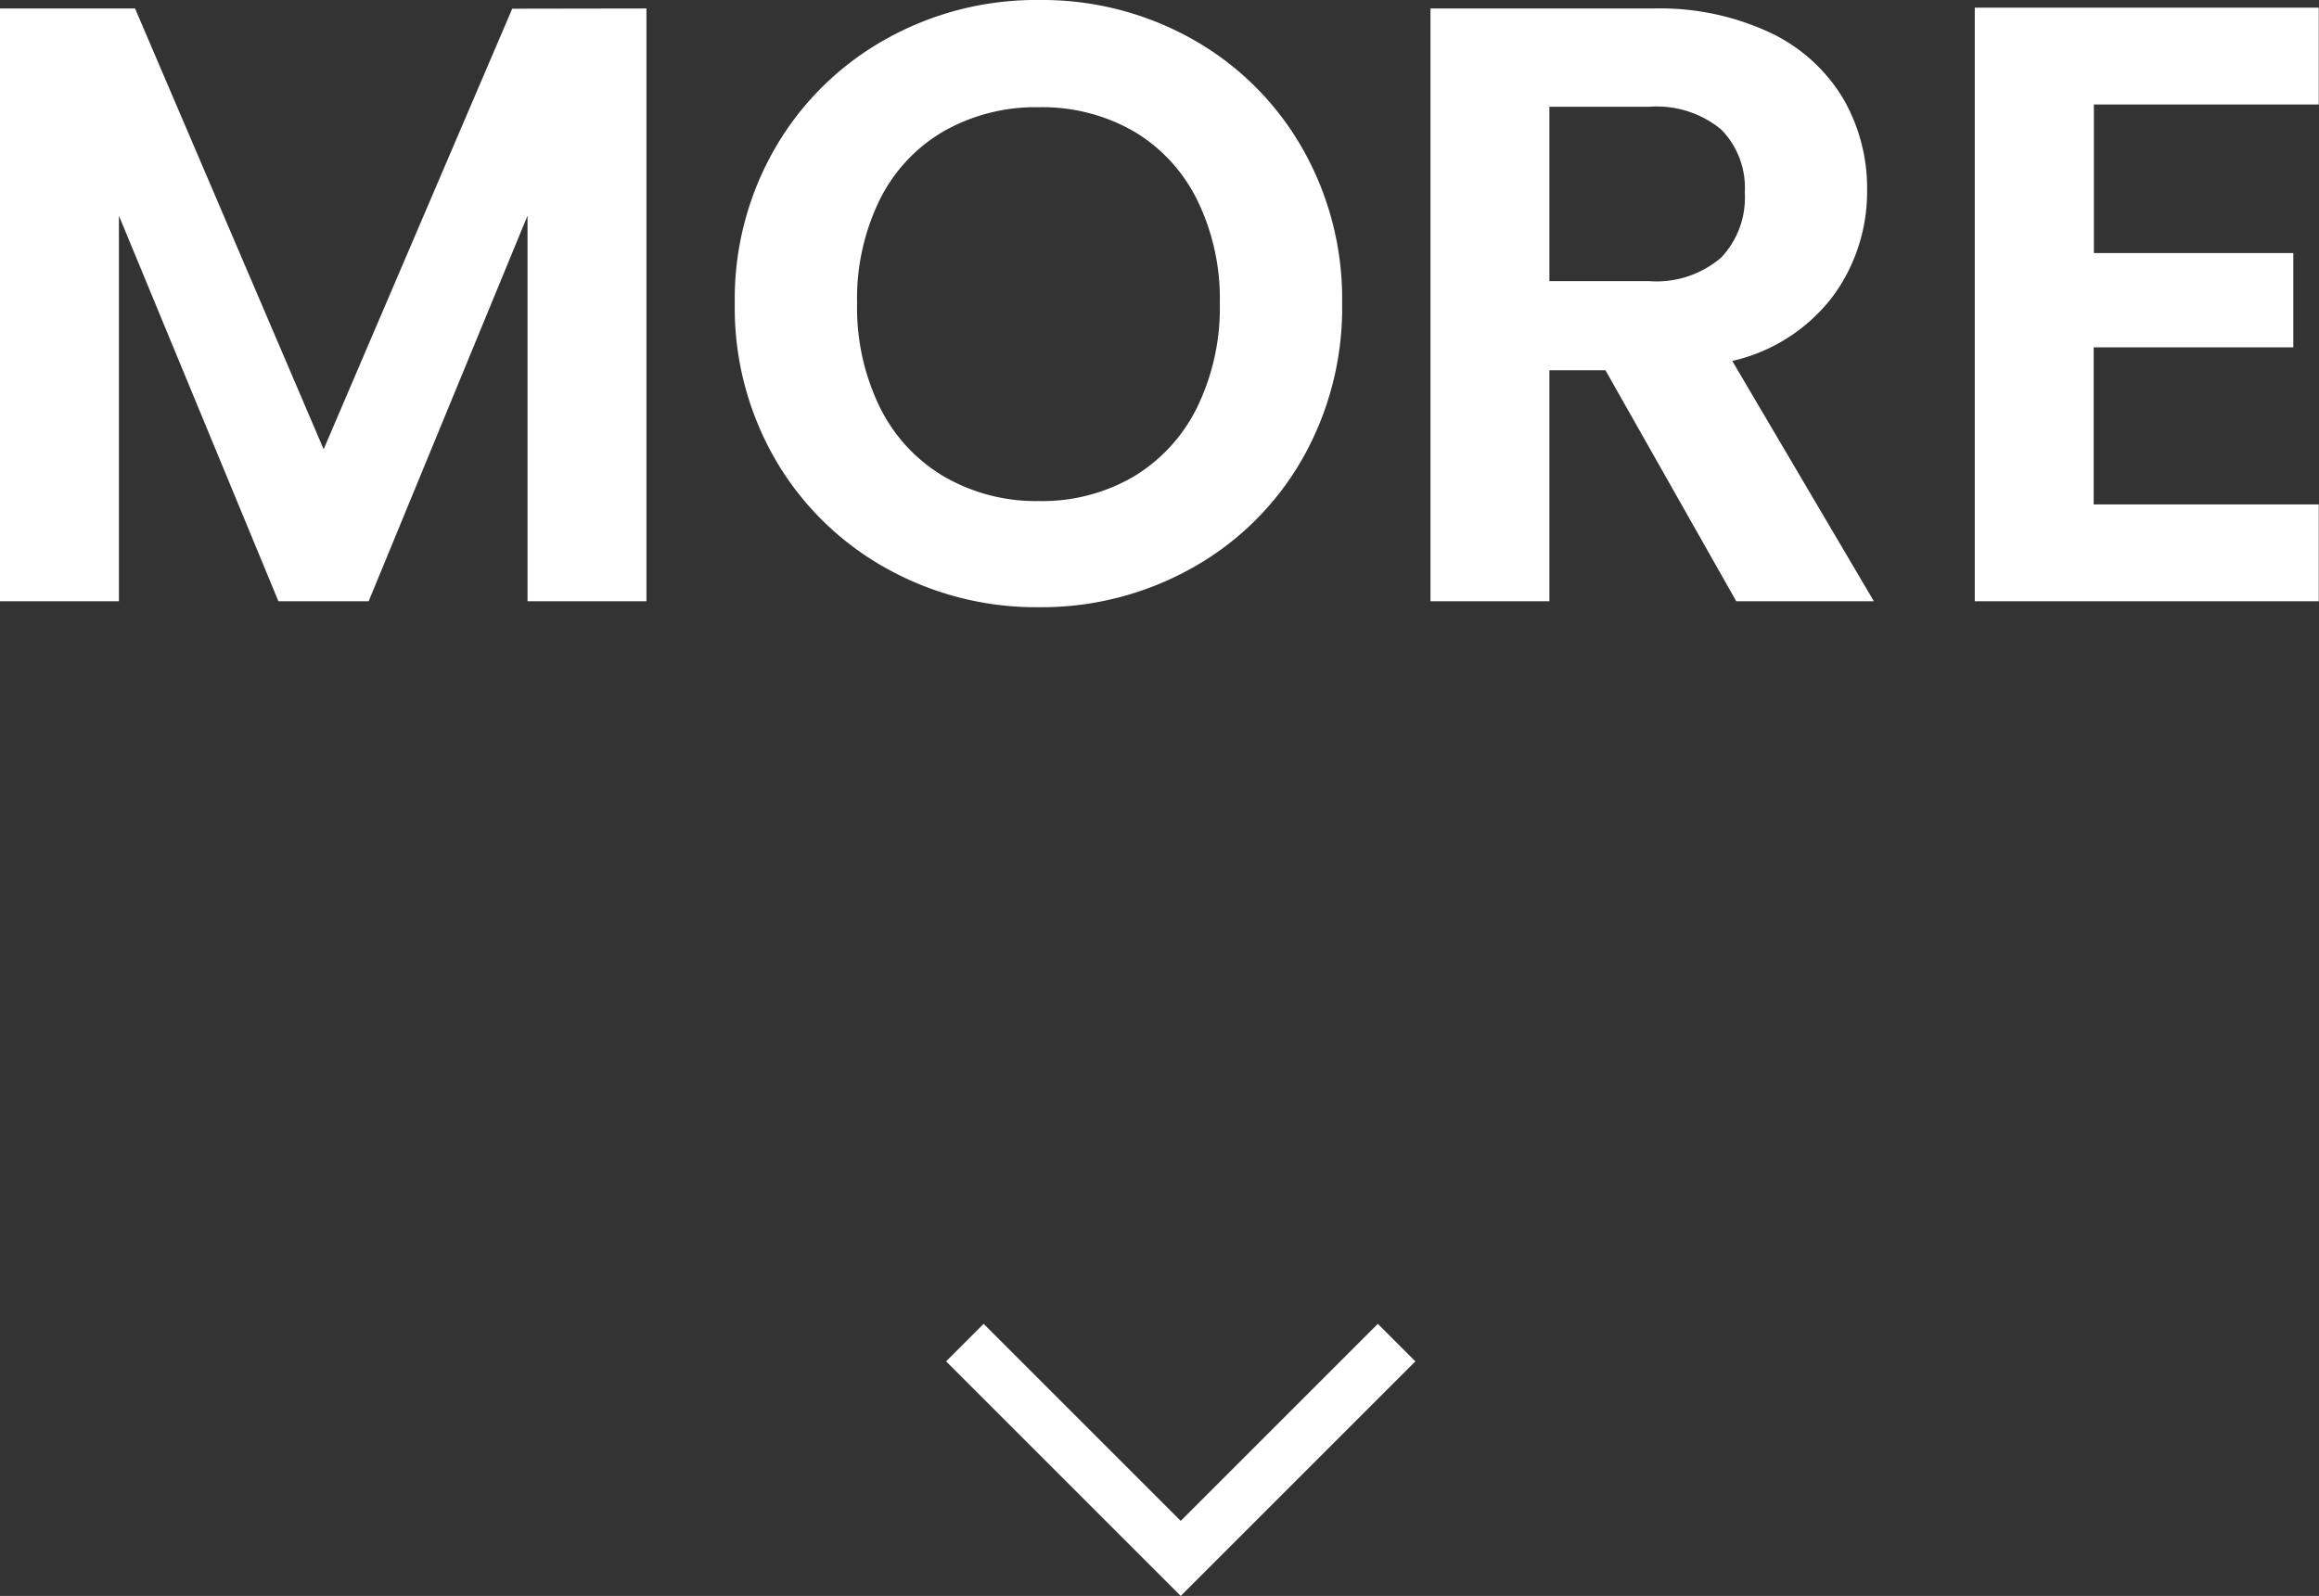<svg xmlns="http://www.w3.org/2000/svg" width="43.68" height="30.068" viewBox="0 0 43.68 30.068"><rect x="0" y="0" width="43.68" height="30.068" fill="#333333" stroke="none"/><g transform="translate(-166.104 -1806.672)"><path d="M13.28-11.168V0H11.04V-7.264L8.048,0h-1.7L3.344-7.264V0H1.1V-11.168H3.648L7.2-2.864l3.552-8.3ZM20.672.112a5.786,5.786,0,0,1-2.88-.736,5.5,5.5,0,0,1-2.08-2.04,5.707,5.707,0,0,1-.768-2.952,5.676,5.676,0,0,1,.768-2.936,5.5,5.5,0,0,1,2.08-2.04,5.786,5.786,0,0,1,2.88-.736,5.773,5.773,0,0,1,2.888.736,5.453,5.453,0,0,1,2.064,2.04,5.722,5.722,0,0,1,.76,2.936,5.753,5.753,0,0,1-.76,2.952,5.436,5.436,0,0,1-2.072,2.04A5.786,5.786,0,0,1,20.672.112Zm0-2a3.412,3.412,0,0,0,1.776-.456,3.126,3.126,0,0,0,1.2-1.3,4.279,4.279,0,0,0,.432-1.968,4.229,4.229,0,0,0-.432-1.96,3.083,3.083,0,0,0-1.2-1.288,3.46,3.46,0,0,0-1.776-.448,3.5,3.5,0,0,0-1.784.448A3.068,3.068,0,0,0,17.68-7.576a4.229,4.229,0,0,0-.432,1.96,4.279,4.279,0,0,0,.432,1.968,3.11,3.11,0,0,0,1.208,1.3A3.455,3.455,0,0,0,20.672-1.888ZM33.808,0,31.344-4.352H30.288V0h-2.24V-11.168H32.24a4.895,4.895,0,0,1,2.208.456A3.186,3.186,0,0,1,35.816-9.48a3.362,3.362,0,0,1,.456,1.736,3.325,3.325,0,0,1-.64,1.992,3.288,3.288,0,0,1-1.9,1.224L36.4,0Zm-3.52-6.032H32.16a1.87,1.87,0,0,0,1.36-.44A1.637,1.637,0,0,0,33.968-7.7a1.562,1.562,0,0,0-.448-1.192,1.915,1.915,0,0,0-1.36-.424H30.288ZM40.544-9.36v2.8H44.3v1.776h-3.76v2.96h4.24V0H38.3V-11.184h6.48V-9.36Z" transform="translate(165 1818)" fill="#fff"/><g transform="translate(-134 1781)"><g transform="translate(389.344 -298.344) rotate(90)"><path d="M68.26,121.312l4.066-4.066,4.066,4.066" transform="translate(470.623 -5.326) rotate(90)" fill="none" stroke="#fff" stroke-width="1"/></g></g></g></svg>